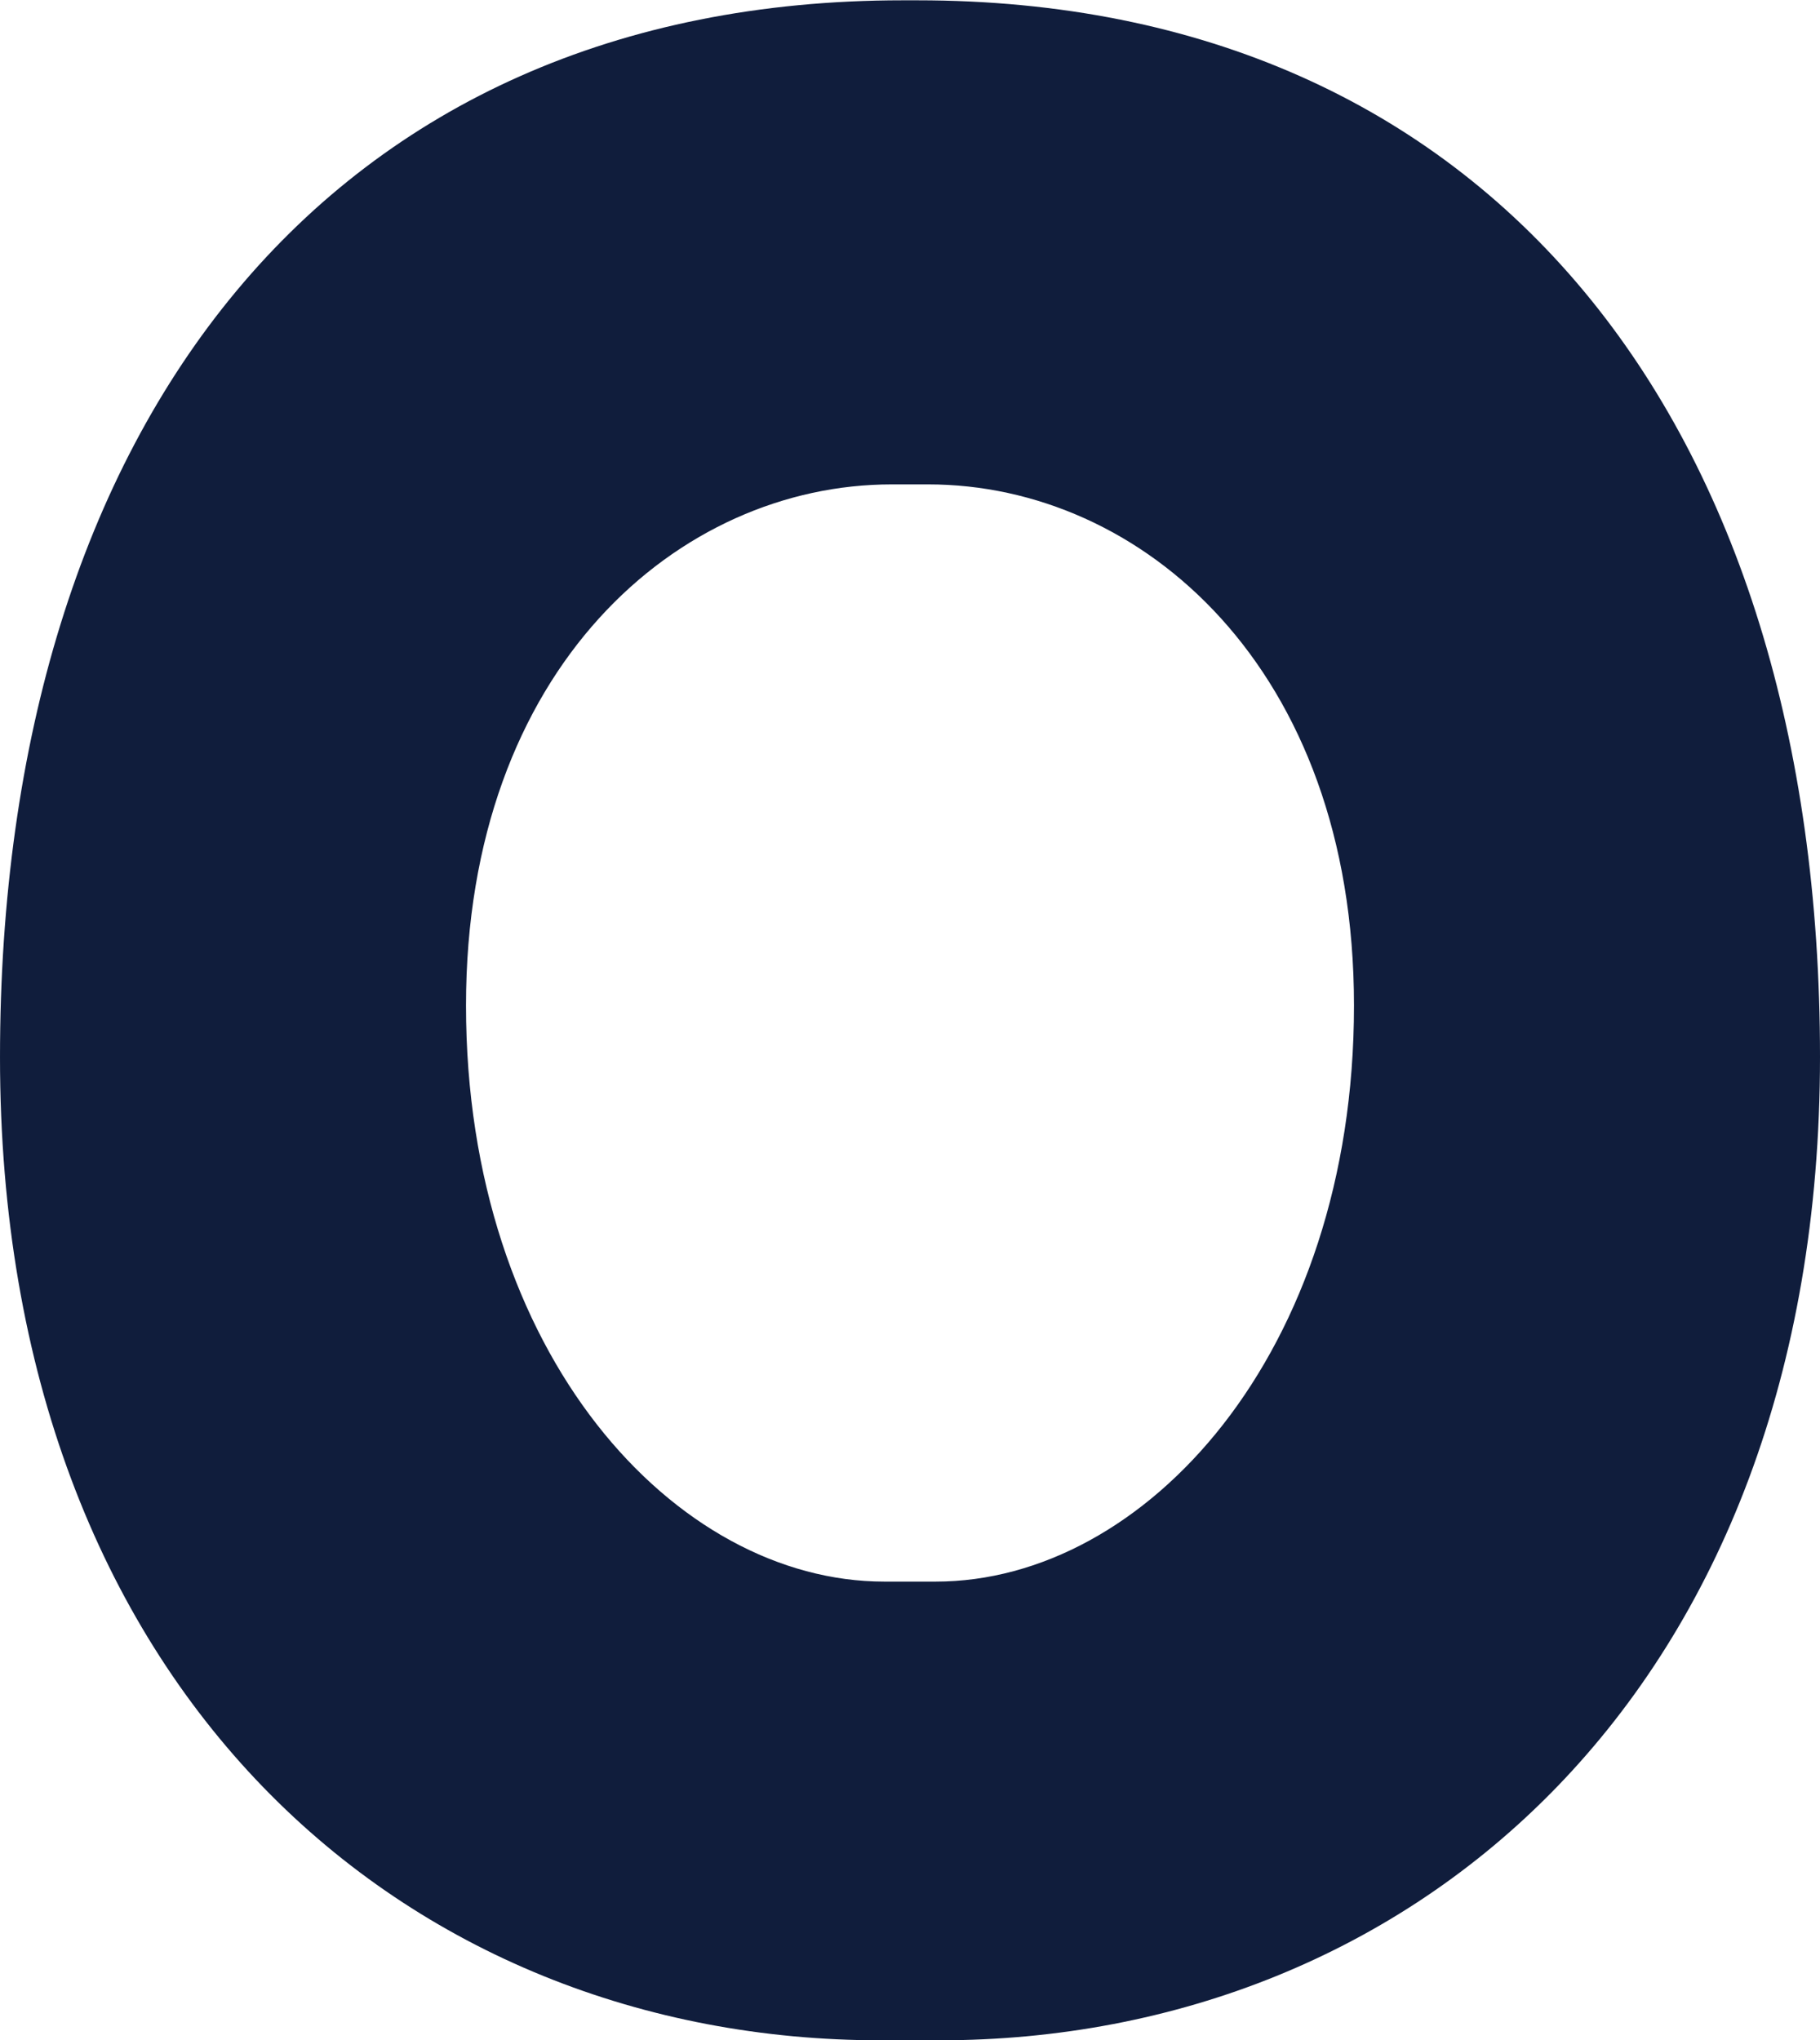 <svg xmlns="http://www.w3.org/2000/svg" width="23.808" height="26.688" viewBox="0 0 23.808 26.688"><path d="M-91.464.384c6.192,0,11.52-4.56,11.52-12.864S-84.264-26.3-91.752-26.3h-.192c-7.488,0-11.808,5.52-11.808,13.824S-98.424.384-92.232.384Zm-.72-6c-2.736,0-5.472-2.976-5.472-7.536,0-4.416,2.784-6.816,5.568-6.816h.48c2.784,0,5.568,2.4,5.568,6.816,0,4.56-2.736,7.536-5.472,7.536Z" transform="translate(103.752 26.304)" fill="#101d3c"/></svg>